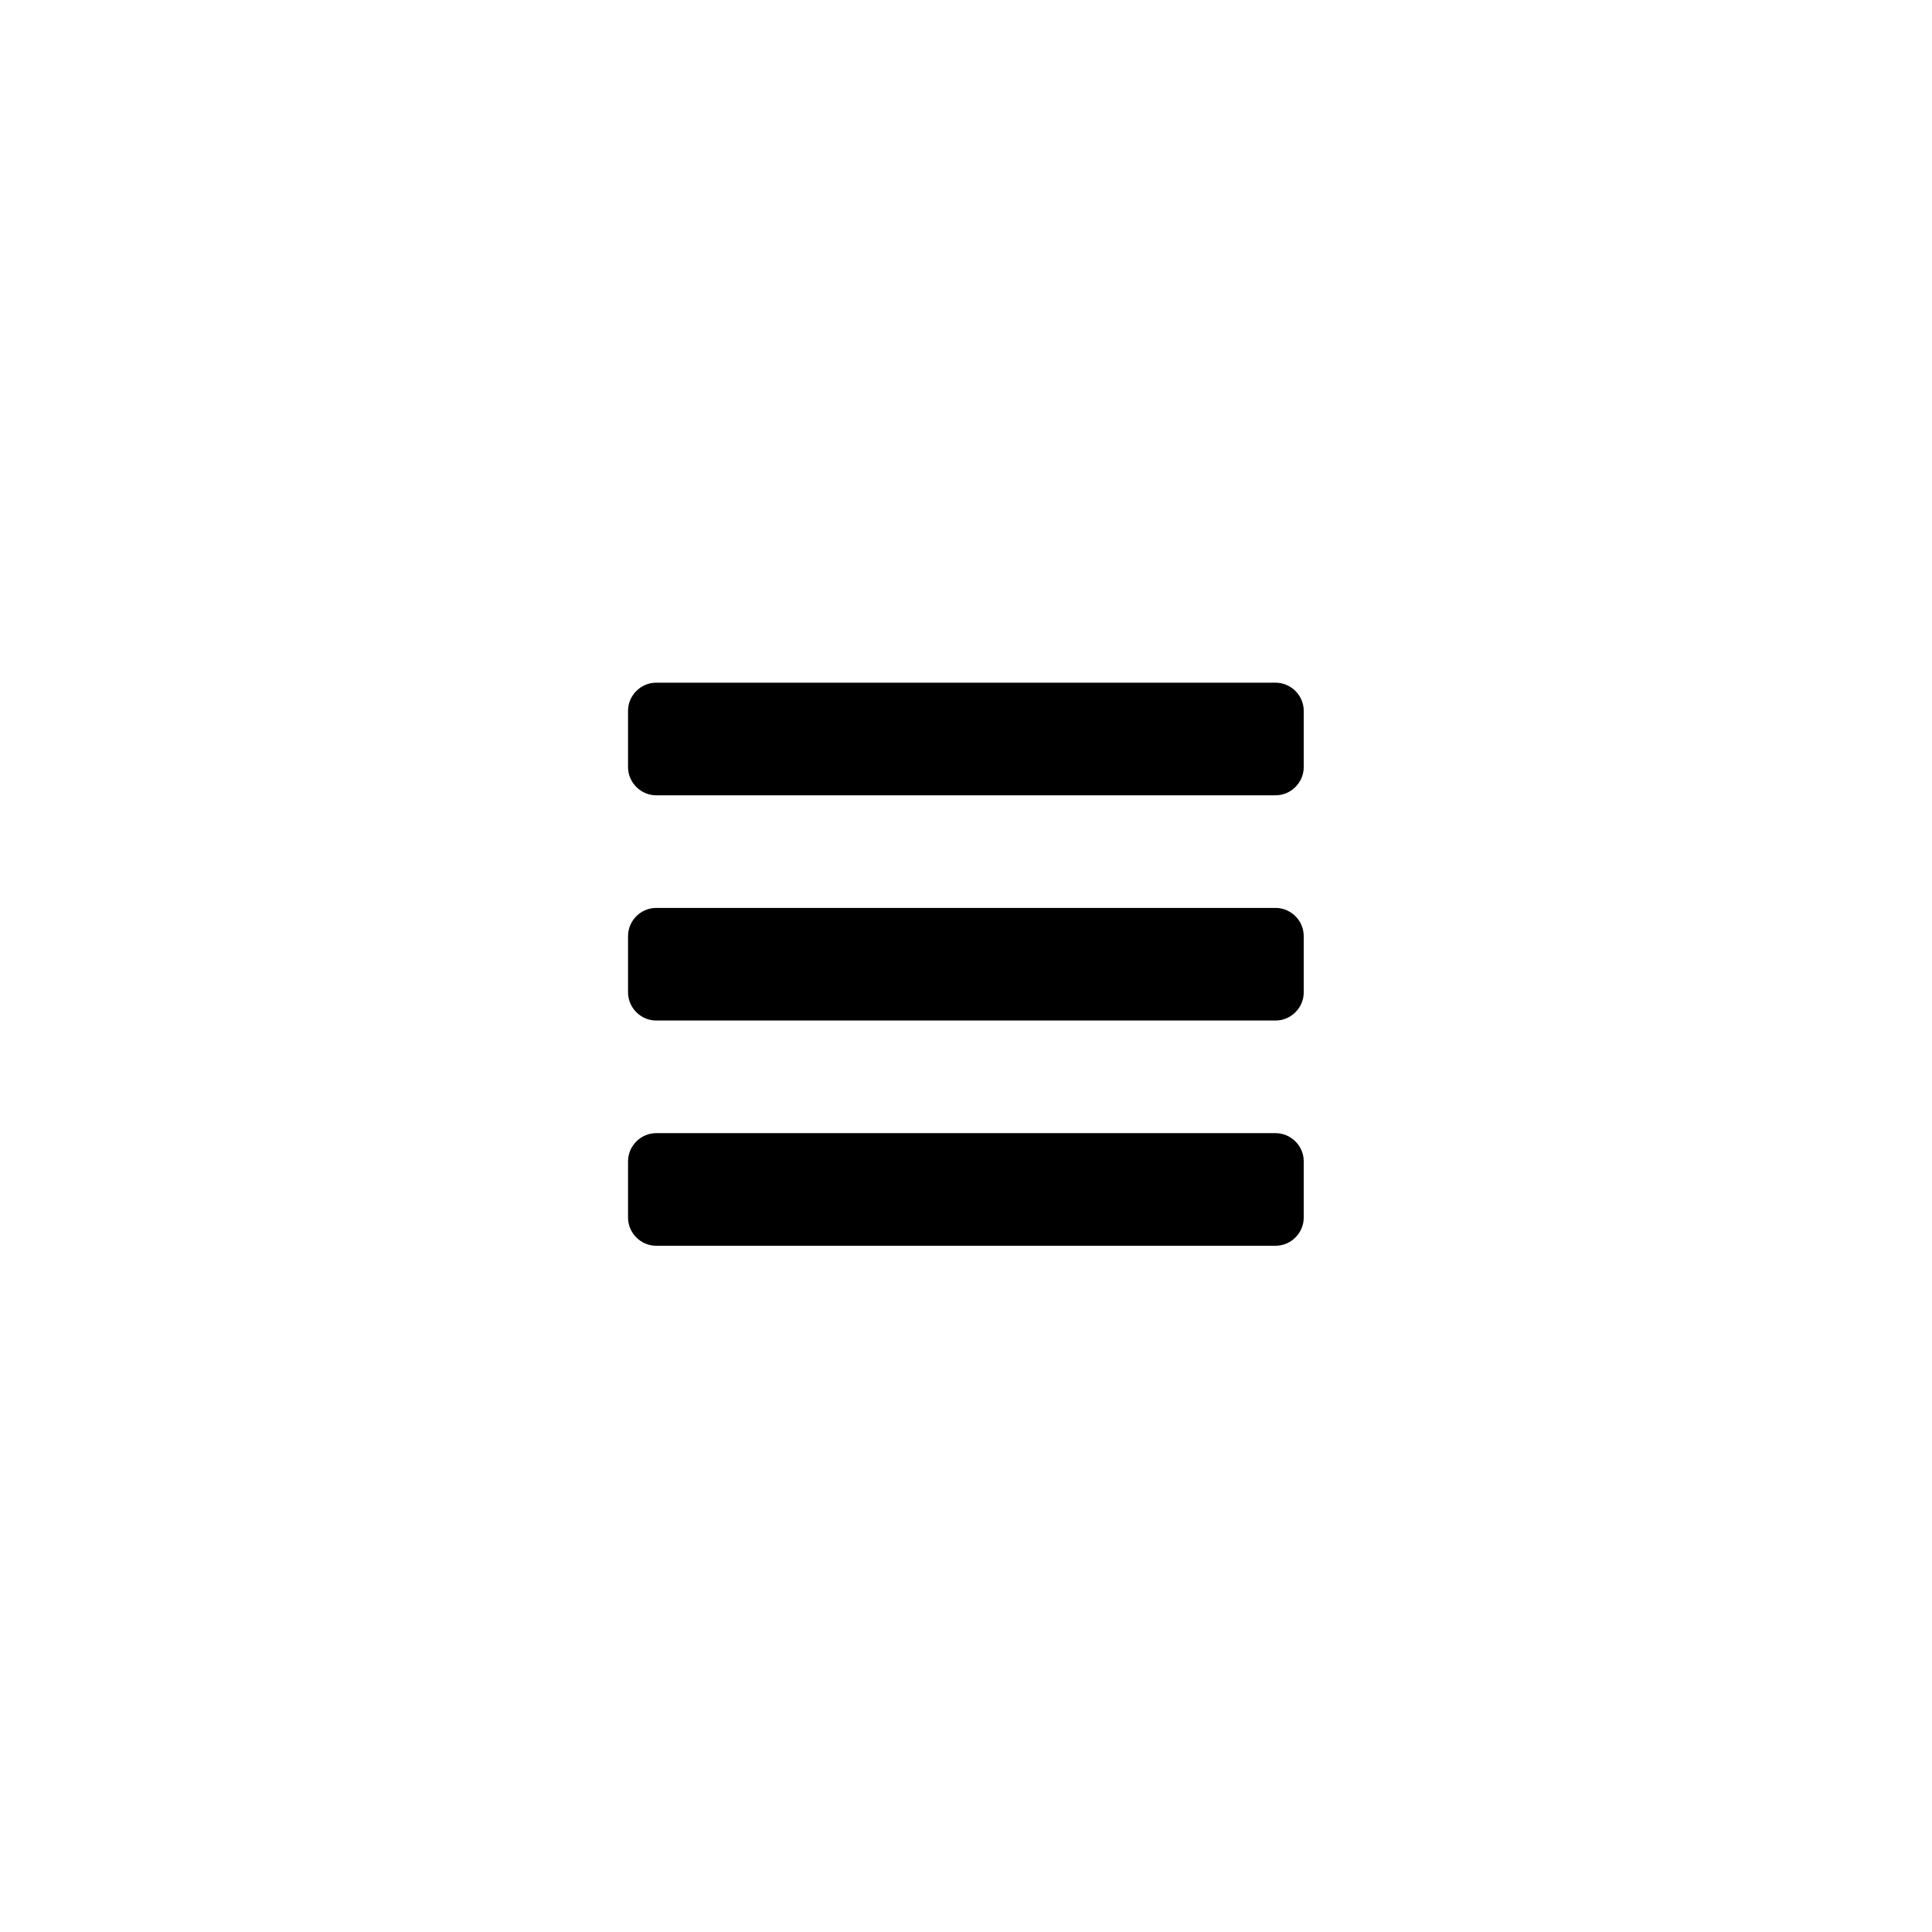 <svg width="512" height="512" viewBox="0 0 512 512" fill="none" xmlns="http://www.w3.org/2000/svg">
<rect width="512" height="512" fill="white"/>
<path d="M345.503 307.757V322.679C345.503 326.759 342.123 330.14 338.042 330.14H173.899C169.819 330.14 166.438 326.759 166.438 322.679V307.757C166.438 303.677 169.819 300.296 173.899 300.296H338.042C342.123 300.296 345.503 303.677 345.503 307.757ZM345.503 248.069V262.991C345.503 267.071 342.123 270.452 338.042 270.452H173.899C169.819 270.452 166.438 267.071 166.438 262.991V248.069C166.438 243.988 169.819 240.608 173.899 240.608H338.042C342.123 240.608 345.503 243.988 345.503 248.069ZM345.503 188.38V203.302C345.503 207.383 342.123 210.763 338.042 210.763H173.899C169.819 210.763 166.438 207.383 166.438 203.302V188.38C166.438 184.3 169.819 180.919 173.899 180.919H338.042C342.123 180.919 345.503 184.3 345.503 188.38Z" fill="black"/>
</svg>
